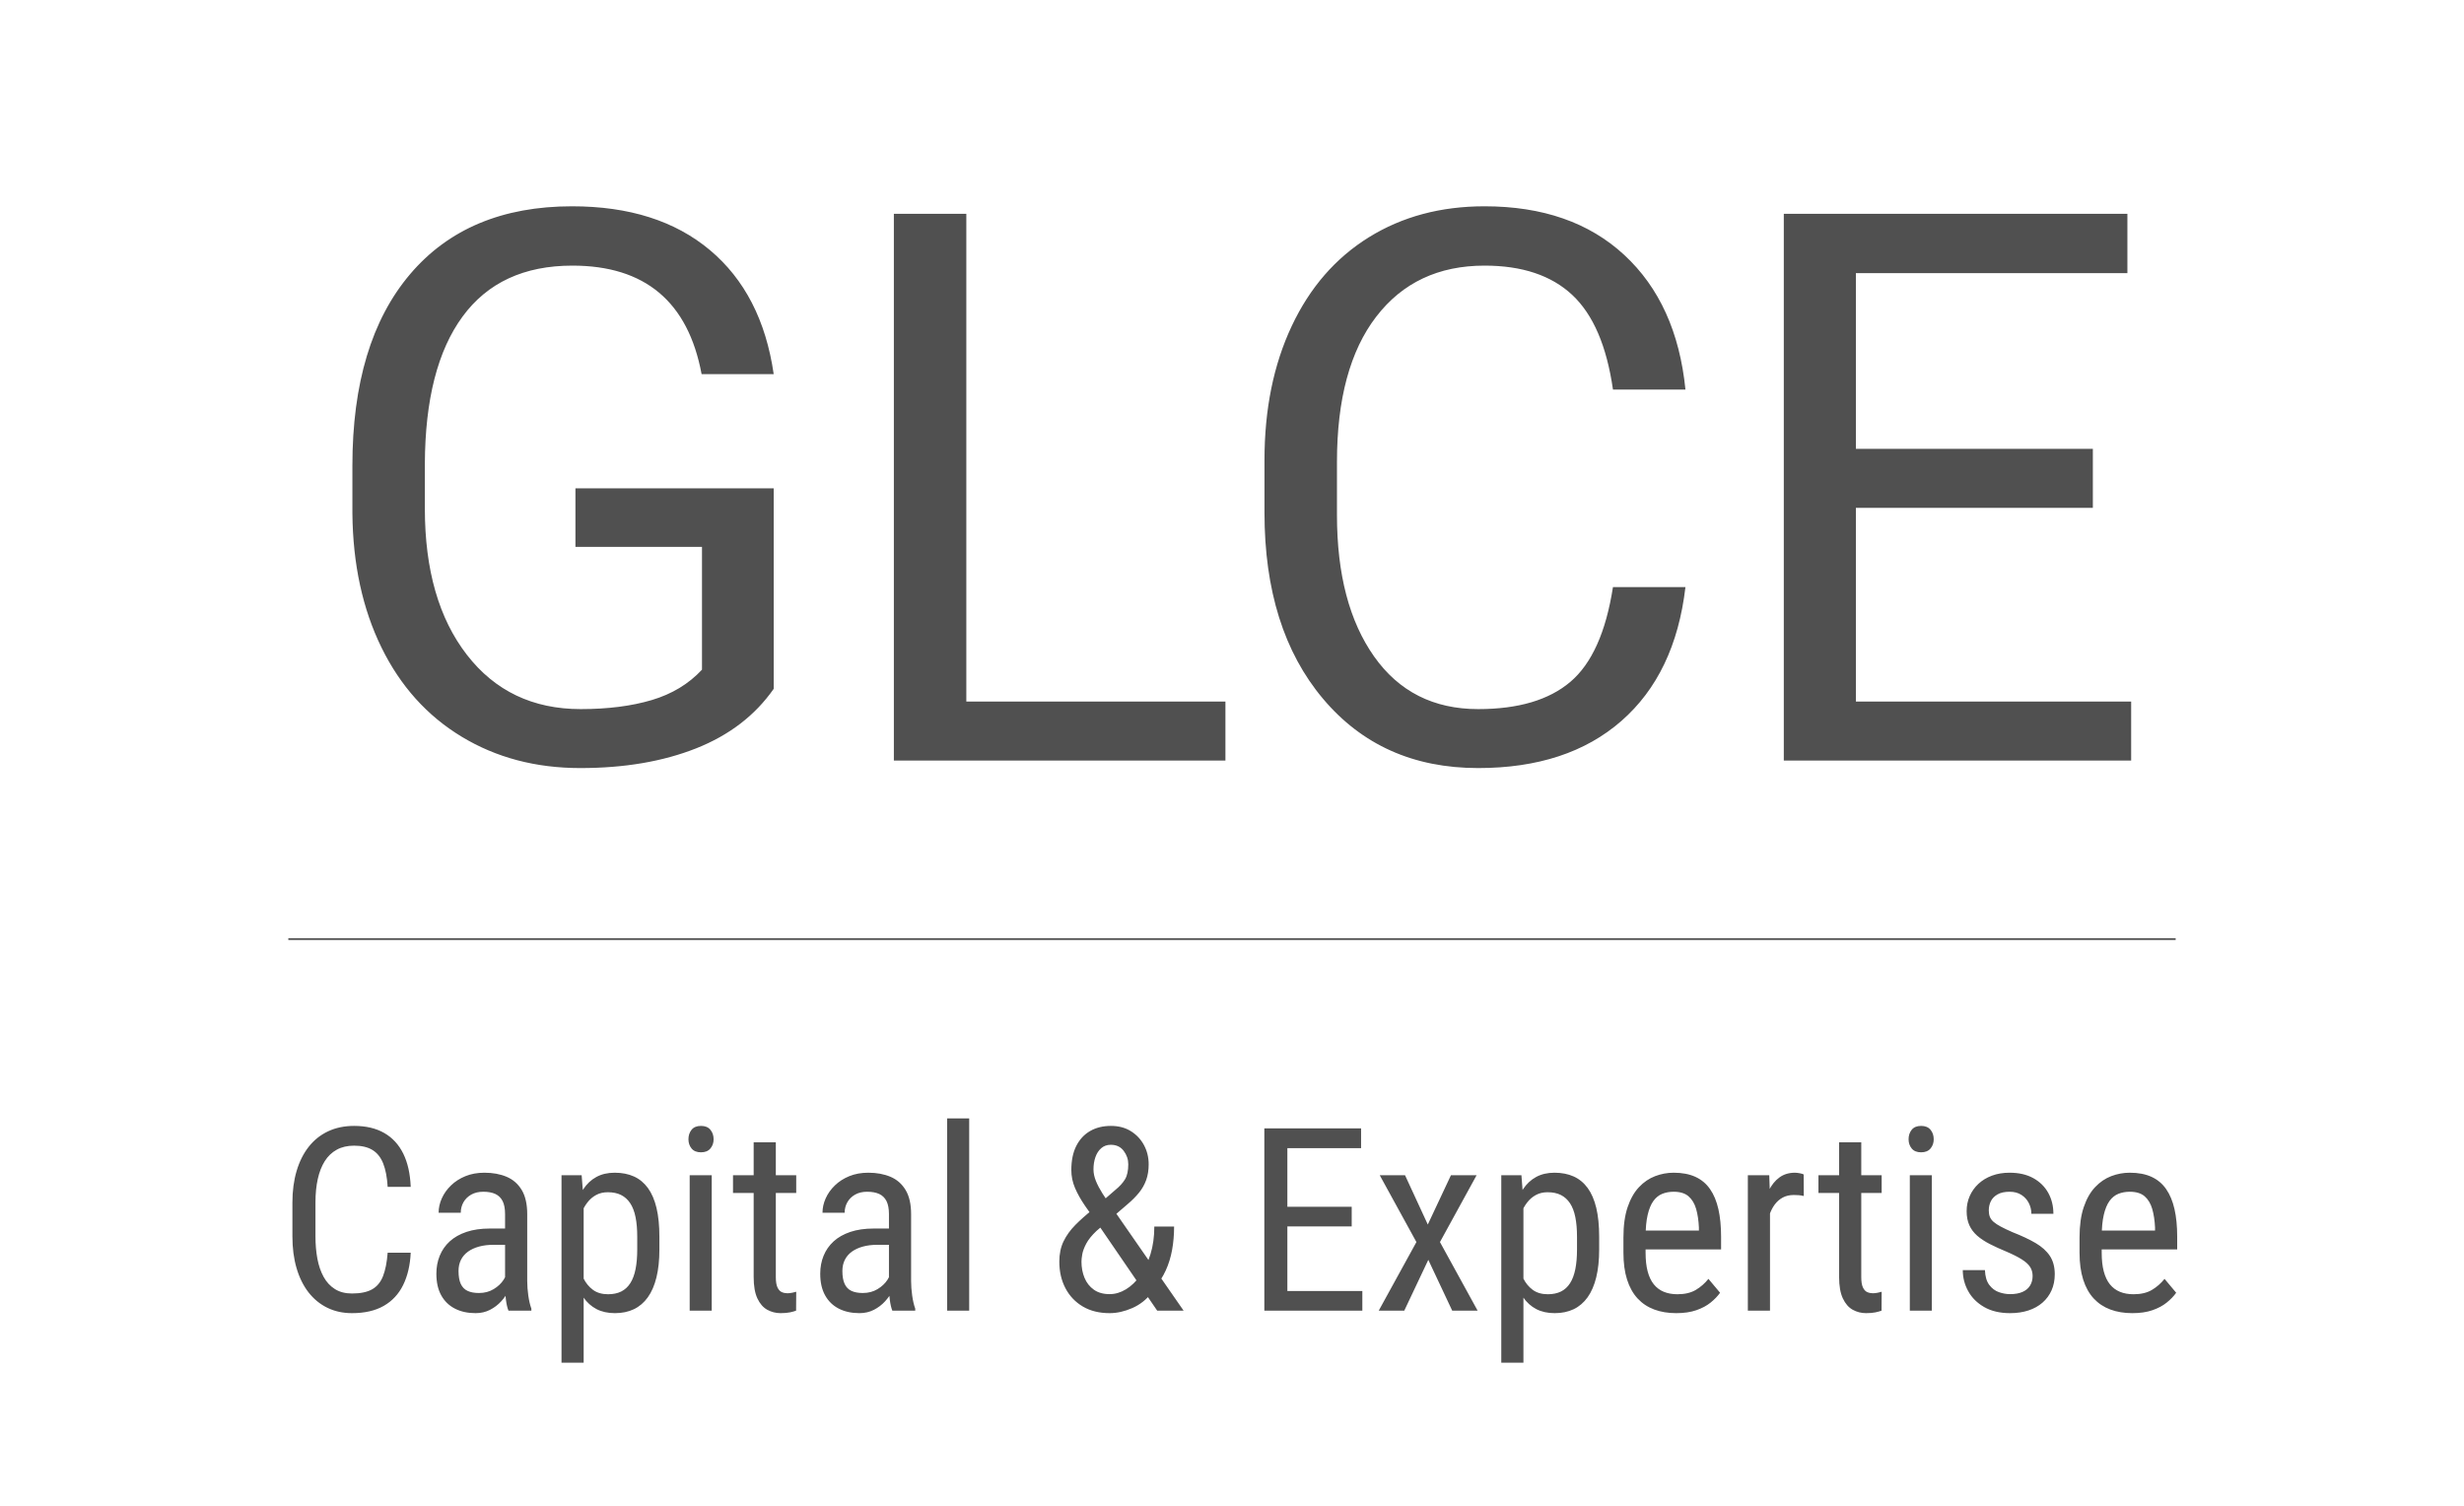 <?xml version="1.0" encoding="utf-8"?>
<svg viewBox="191.747 154.802 115.343 70.478" xmlns="http://www.w3.org/2000/svg">
  <defs/>
  <path d="M 227.965 187.047 Q 226.664 188.91 224.335 189.833 Q 222.006 190.756 218.912 190.756 Q 215.784 190.756 213.358 189.288 Q 210.932 187.82 209.605 185.113 Q 208.278 182.406 208.243 178.838 L 208.243 176.605 Q 208.243 170.822 210.941 167.64 Q 213.639 164.459 218.526 164.459 Q 222.534 164.459 224.977 166.507 Q 227.42 168.554 227.965 172.316 L 224.59 172.316 Q 223.641 167.236 218.543 167.236 Q 215.151 167.236 213.402 169.618 Q 211.653 172 211.635 176.517 L 211.635 178.609 Q 211.635 182.916 213.604 185.456 Q 215.573 187.996 218.93 187.996 Q 220.828 187.996 222.252 187.574 Q 223.676 187.152 224.608 186.15 L 224.608 180.402 L 218.684 180.402 L 218.684 177.66 L 227.965 177.66 Z M 236.982 187.644 L 249.111 187.644 L 249.111 190.404 L 233.59 190.404 L 233.59 164.81 L 236.982 164.81 Z M 270.645 182.283 Q 270.17 186.343 267.647 188.55 Q 265.125 190.756 260.941 190.756 Q 256.406 190.756 253.673 187.504 Q 250.939 184.252 250.939 178.802 L 250.939 176.342 Q 250.939 172.773 252.214 170.066 Q 253.488 167.359 255.826 165.909 Q 258.164 164.459 261.24 164.459 Q 265.318 164.459 267.779 166.735 Q 270.24 169.011 270.645 173.037 L 267.252 173.037 Q 266.813 169.978 265.345 168.607 Q 263.877 167.236 261.24 167.236 Q 258.006 167.236 256.169 169.627 Q 254.332 172.017 254.332 176.429 L 254.332 178.908 Q 254.332 183.074 256.072 185.535 Q 257.813 187.996 260.941 187.996 Q 263.754 187.996 265.257 186.721 Q 266.76 185.447 267.252 182.283 Z M 289.716 178.574 L 278.624 178.574 L 278.624 187.644 L 291.509 187.644 L 291.509 190.404 L 275.249 190.404 L 275.249 164.81 L 291.333 164.81 L 291.333 167.588 L 278.624 167.588 L 278.624 175.814 L 289.716 175.814 Z" style="fill: rgb(80, 80, 80);"/>
  <path d="M 209.894 213.442 L 210.973 213.442 Q 210.932 214.321 210.618 214.957 Q 210.305 215.592 209.71 215.932 Q 209.115 216.272 208.224 216.272 Q 207.586 216.272 207.07 216.02 Q 206.555 215.768 206.188 215.297 Q 205.822 214.825 205.629 214.163 Q 205.435 213.501 205.435 212.675 L 205.435 211.098 Q 205.435 210.278 205.632 209.616 Q 205.828 208.954 206.2 208.482 Q 206.572 208.01 207.108 207.759 Q 207.644 207.507 208.324 207.507 Q 209.156 207.507 209.733 207.838 Q 210.31 208.169 210.624 208.804 Q 210.937 209.44 210.973 210.36 L 209.894 210.36 Q 209.853 209.686 209.683 209.261 Q 209.514 208.837 209.182 208.634 Q 208.851 208.432 208.324 208.432 Q 207.855 208.432 207.513 208.62 Q 207.17 208.807 206.95 209.156 Q 206.73 209.505 206.622 209.994 Q 206.514 210.483 206.514 211.087 L 206.514 212.675 Q 206.514 213.237 206.604 213.723 Q 206.695 214.21 206.897 214.576 Q 207.099 214.942 207.428 215.147 Q 207.756 215.352 208.224 215.352 Q 208.816 215.352 209.162 215.159 Q 209.508 214.966 209.675 214.544 Q 209.842 214.122 209.894 213.442 Z M 215.39 215.071 L 215.39 211.632 Q 215.39 211.257 215.276 211.028 Q 215.162 210.8 214.936 210.694 Q 214.711 210.589 214.371 210.589 Q 214.043 210.589 213.805 210.723 Q 213.568 210.858 213.442 211.081 Q 213.316 211.303 213.316 211.573 L 212.279 211.573 Q 212.279 211.233 212.428 210.899 Q 212.578 210.565 212.859 210.293 Q 213.14 210.02 213.536 209.859 Q 213.931 209.698 214.424 209.698 Q 215.009 209.698 215.461 209.888 Q 215.912 210.079 216.17 210.507 Q 216.427 210.934 216.427 211.643 L 216.427 214.772 Q 216.427 215.089 216.477 215.446 Q 216.527 215.803 216.621 216.061 L 216.621 216.155 L 215.549 216.155 Q 215.472 215.967 215.431 215.654 Q 215.39 215.341 215.39 215.071 Z M 215.554 212.311 L 215.566 213.073 L 214.845 213.073 Q 214.476 213.073 214.174 213.155 Q 213.873 213.237 213.656 213.392 Q 213.439 213.548 213.325 213.776 Q 213.211 214.005 213.211 214.298 Q 213.211 214.678 213.316 214.904 Q 213.422 215.13 213.633 215.229 Q 213.843 215.329 214.166 215.329 Q 214.558 215.329 214.857 215.147 Q 215.156 214.966 215.323 214.708 Q 215.49 214.45 215.478 214.227 L 215.707 214.714 Q 215.683 214.942 215.557 215.209 Q 215.431 215.475 215.209 215.718 Q 214.986 215.962 214.684 216.117 Q 214.383 216.272 214.008 216.272 Q 213.457 216.272 213.044 216.061 Q 212.631 215.85 212.402 215.44 Q 212.174 215.03 212.174 214.426 Q 212.174 213.969 212.332 213.583 Q 212.49 213.196 212.8 212.912 Q 213.111 212.628 213.583 212.469 Q 214.054 212.311 214.675 212.311 Z M 219.069 211.034 L 219.069 218.592 L 218.032 218.592 L 218.032 209.815 L 218.975 209.815 Z M 222.614 212.698 L 222.614 213.29 Q 222.614 214.04 222.476 214.599 Q 222.339 215.159 222.072 215.531 Q 221.805 215.903 221.419 216.088 Q 221.032 216.272 220.534 216.272 Q 220.036 216.272 219.67 216.082 Q 219.303 215.891 219.054 215.528 Q 218.805 215.165 218.662 214.652 Q 218.518 214.139 218.466 213.501 L 218.466 212.598 Q 218.518 211.925 218.659 211.388 Q 218.8 210.852 219.049 210.474 Q 219.298 210.096 219.664 209.897 Q 220.03 209.698 220.522 209.698 Q 221.032 209.698 221.422 209.874 Q 221.811 210.05 222.078 210.416 Q 222.344 210.782 222.479 211.347 Q 222.614 211.913 222.614 212.698 Z M 221.577 213.29 L 221.577 212.698 Q 221.577 212.171 221.498 211.778 Q 221.419 211.385 221.249 211.128 Q 221.079 210.87 220.821 210.741 Q 220.563 210.612 220.2 210.612 Q 219.889 210.612 219.652 210.741 Q 219.415 210.87 219.245 211.09 Q 219.075 211.309 218.964 211.588 Q 218.852 211.866 218.8 212.165 L 218.8 213.94 Q 218.899 214.315 219.063 214.646 Q 219.227 214.977 219.506 215.182 Q 219.784 215.387 220.212 215.387 Q 220.569 215.387 220.827 215.259 Q 221.085 215.13 221.252 214.869 Q 221.419 214.608 221.498 214.213 Q 221.577 213.817 221.577 213.29 Z M 225.064 209.815 L 225.064 216.155 L 224.032 216.155 L 224.032 209.815 Z M 223.974 208.134 Q 223.974 207.87 224.12 207.688 Q 224.267 207.507 224.56 207.507 Q 224.853 207.507 225.002 207.688 Q 225.152 207.87 225.152 208.134 Q 225.152 208.385 225.002 208.564 Q 224.853 208.743 224.56 208.743 Q 224.267 208.743 224.12 208.564 Q 223.974 208.385 223.974 208.134 Z M 229.019 209.815 L 229.019 210.647 L 226.06 210.647 L 226.06 209.815 Z M 227.027 208.274 L 228.064 208.274 L 228.064 214.585 Q 228.064 214.907 228.143 215.071 Q 228.222 215.235 228.345 215.288 Q 228.468 215.341 228.609 215.341 Q 228.714 215.341 228.843 215.314 Q 228.972 215.288 229.019 215.27 L 229.013 216.155 Q 228.907 216.196 228.732 216.234 Q 228.556 216.272 228.286 216.272 Q 227.952 216.272 227.665 216.114 Q 227.378 215.956 227.202 215.584 Q 227.027 215.212 227.027 214.579 Z M 233.36 215.071 L 233.36 211.632 Q 233.36 211.257 233.246 211.028 Q 233.131 210.8 232.906 210.694 Q 232.68 210.589 232.34 210.589 Q 232.012 210.589 231.775 210.723 Q 231.538 210.858 231.412 211.081 Q 231.286 211.303 231.286 211.573 L 230.249 211.573 Q 230.249 211.233 230.398 210.899 Q 230.547 210.565 230.829 210.293 Q 231.11 210.02 231.505 209.859 Q 231.901 209.698 232.393 209.698 Q 232.979 209.698 233.43 209.888 Q 233.881 210.079 234.139 210.507 Q 234.397 210.934 234.397 211.643 L 234.397 214.772 Q 234.397 215.089 234.447 215.446 Q 234.497 215.803 234.59 216.061 L 234.59 216.155 L 233.518 216.155 Q 233.442 215.967 233.401 215.654 Q 233.36 215.341 233.36 215.071 Z M 233.524 212.311 L 233.536 213.073 L 232.815 213.073 Q 232.446 213.073 232.144 213.155 Q 231.842 213.237 231.626 213.392 Q 231.409 213.548 231.295 213.776 Q 231.18 214.005 231.18 214.298 Q 231.18 214.678 231.286 214.904 Q 231.391 215.13 231.602 215.229 Q 231.813 215.329 232.135 215.329 Q 232.528 215.329 232.827 215.147 Q 233.126 214.966 233.293 214.708 Q 233.46 214.45 233.448 214.227 L 233.676 214.714 Q 233.653 214.942 233.527 215.209 Q 233.401 215.475 233.178 215.718 Q 232.956 215.962 232.654 216.117 Q 232.352 216.272 231.977 216.272 Q 231.426 216.272 231.013 216.061 Q 230.6 215.85 230.372 215.44 Q 230.143 215.03 230.143 214.426 Q 230.143 213.969 230.301 213.583 Q 230.46 213.196 230.77 212.912 Q 231.081 212.628 231.552 212.469 Q 232.024 212.311 232.645 212.311 Z M 237.116 207.155 L 237.116 216.155 L 236.085 216.155 L 236.085 207.155 Z M 242.899 211.421 L 243.948 210.512 Q 244.258 210.26 244.411 210.006 Q 244.563 209.751 244.563 209.305 Q 244.563 208.96 244.349 208.676 Q 244.135 208.391 243.743 208.391 Q 243.479 208.391 243.297 208.55 Q 243.116 208.708 243.025 208.968 Q 242.934 209.229 242.934 209.54 Q 242.934 209.803 243.048 210.085 Q 243.163 210.366 243.356 210.671 Q 243.549 210.975 243.795 211.315 L 247.153 216.155 L 245.917 216.155 L 243.204 212.194 Q 242.835 211.678 242.539 211.248 Q 242.243 210.817 242.07 210.413 Q 241.897 210.009 241.897 209.575 Q 241.897 208.907 242.128 208.447 Q 242.36 207.987 242.776 207.747 Q 243.192 207.507 243.749 207.507 Q 244.294 207.507 244.689 207.756 Q 245.085 208.005 245.301 208.412 Q 245.518 208.819 245.518 209.305 Q 245.518 209.716 245.401 210.041 Q 245.284 210.366 245.064 210.635 Q 244.844 210.905 244.54 211.163 L 243.075 212.423 Q 242.747 212.733 242.597 213.014 Q 242.448 213.296 242.41 213.512 Q 242.372 213.729 242.372 213.858 Q 242.372 214.274 242.515 214.62 Q 242.659 214.966 242.952 215.174 Q 243.245 215.382 243.69 215.382 Q 244.083 215.382 244.455 215.156 Q 244.827 214.93 245.126 214.511 Q 245.424 214.092 245.603 213.509 Q 245.782 212.926 245.782 212.217 L 246.708 212.217 Q 246.708 212.798 246.614 213.313 Q 246.52 213.829 246.318 214.271 Q 246.116 214.714 245.799 215.077 Q 245.758 215.13 245.729 215.2 Q 245.7 215.27 245.653 215.323 Q 245.29 215.798 244.748 216.035 Q 244.206 216.272 243.69 216.272 Q 242.963 216.272 242.436 215.962 Q 241.909 215.651 241.622 215.106 Q 241.335 214.561 241.335 213.858 Q 241.335 213.319 241.534 212.909 Q 241.733 212.499 242.087 212.141 Q 242.442 211.784 242.899 211.421 Z M 255.52 215.235 L 255.52 216.155 L 251.817 216.155 L 251.817 215.235 Z M 252.01 207.624 L 252.01 216.155 L 250.932 216.155 L 250.932 207.624 Z M 255.022 211.292 L 255.022 212.212 L 251.817 212.212 L 251.817 211.292 Z M 255.461 207.624 L 255.461 208.55 L 251.817 208.55 L 251.817 207.624 Z M 257.518 209.815 L 258.584 212.124 L 259.668 209.815 L 260.869 209.815 L 259.153 212.944 L 260.916 216.155 L 259.727 216.155 L 258.608 213.776 L 257.483 216.155 L 256.287 216.155 L 258.051 212.944 L 256.334 209.815 Z M 263.061 211.034 L 263.061 218.592 L 262.024 218.592 L 262.024 209.815 L 262.967 209.815 Z M 266.606 212.698 L 266.606 213.29 Q 266.606 214.04 266.468 214.599 Q 266.33 215.159 266.064 215.531 Q 265.797 215.903 265.411 216.088 Q 265.024 216.272 264.526 216.272 Q 264.028 216.272 263.661 216.082 Q 263.295 215.891 263.046 215.528 Q 262.797 215.165 262.654 214.652 Q 262.51 214.139 262.457 213.501 L 262.457 212.598 Q 262.51 211.925 262.651 211.388 Q 262.791 210.852 263.04 210.474 Q 263.289 210.096 263.656 209.897 Q 264.022 209.698 264.514 209.698 Q 265.024 209.698 265.413 209.874 Q 265.803 210.05 266.07 210.416 Q 266.336 210.782 266.471 211.347 Q 266.606 211.913 266.606 212.698 Z M 265.569 213.29 L 265.569 212.698 Q 265.569 212.171 265.49 211.778 Q 265.411 211.385 265.241 211.128 Q 265.071 210.87 264.813 210.741 Q 264.555 210.612 264.192 210.612 Q 263.881 210.612 263.644 210.741 Q 263.407 210.87 263.237 211.09 Q 263.067 211.309 262.955 211.588 Q 262.844 211.866 262.791 212.165 L 262.791 213.94 Q 262.891 214.315 263.055 214.646 Q 263.219 214.977 263.497 215.182 Q 263.776 215.387 264.203 215.387 Q 264.561 215.387 264.819 215.259 Q 265.077 215.13 265.244 214.869 Q 265.411 214.608 265.49 214.213 Q 265.569 213.817 265.569 213.29 Z M 270.209 216.272 Q 269.641 216.272 269.184 216.102 Q 268.727 215.932 268.404 215.584 Q 268.082 215.235 267.912 214.702 Q 267.742 214.169 267.742 213.442 L 267.742 212.727 Q 267.742 211.889 267.938 211.309 Q 268.135 210.729 268.469 210.375 Q 268.803 210.02 269.225 209.859 Q 269.646 209.698 270.092 209.698 Q 270.689 209.698 271.111 209.891 Q 271.533 210.085 271.797 210.466 Q 272.061 210.846 272.187 211.403 Q 272.313 211.96 272.313 212.686 L 272.313 213.29 L 268.352 213.29 L 268.352 212.405 L 271.275 212.405 L 271.275 212.259 Q 271.252 211.766 271.144 211.391 Q 271.035 211.016 270.789 210.802 Q 270.543 210.589 270.092 210.589 Q 269.805 210.589 269.562 210.685 Q 269.318 210.782 269.146 211.019 Q 268.973 211.257 268.876 211.673 Q 268.779 212.089 268.779 212.727 L 268.779 213.442 Q 268.779 213.952 268.876 214.318 Q 268.973 214.684 269.163 214.922 Q 269.354 215.159 269.632 215.273 Q 269.91 215.387 270.268 215.387 Q 270.789 215.387 271.129 215.185 Q 271.469 214.983 271.721 214.667 L 272.266 215.317 Q 272.096 215.557 271.823 215.777 Q 271.551 215.997 271.155 216.134 Q 270.76 216.272 270.209 216.272 Z M 274.603 210.811 L 274.603 216.155 L 273.566 216.155 L 273.566 209.815 L 274.568 209.815 Z M 276.18 209.78 L 276.185 210.788 Q 276.057 210.759 275.954 210.75 Q 275.851 210.741 275.717 210.741 Q 275.424 210.741 275.204 210.858 Q 274.984 210.975 274.826 211.186 Q 274.668 211.397 274.574 211.687 Q 274.48 211.977 274.445 212.323 L 274.176 212.499 Q 274.176 211.925 274.266 211.421 Q 274.357 210.917 274.551 210.527 Q 274.744 210.137 275.046 209.918 Q 275.348 209.698 275.769 209.698 Q 275.863 209.698 276.001 209.724 Q 276.139 209.751 276.18 209.78 Z M 279.83 209.815 L 279.83 210.647 L 276.871 210.647 L 276.871 209.815 Z M 277.838 208.274 L 278.875 208.274 L 278.875 214.585 Q 278.875 214.907 278.954 215.071 Q 279.034 215.235 279.157 215.288 Q 279.28 215.341 279.42 215.341 Q 279.526 215.341 279.655 215.314 Q 279.784 215.288 279.83 215.27 L 279.825 216.155 Q 279.719 216.196 279.543 216.234 Q 279.367 216.272 279.098 216.272 Q 278.764 216.272 278.477 216.114 Q 278.19 215.956 278.014 215.584 Q 277.838 215.212 277.838 214.579 Z M 282.179 209.815 L 282.179 216.155 L 281.148 216.155 L 281.148 209.815 Z M 281.09 208.134 Q 281.09 207.87 281.236 207.688 Q 281.383 207.507 281.676 207.507 Q 281.968 207.507 282.118 207.688 Q 282.267 207.87 282.267 208.134 Q 282.267 208.385 282.118 208.564 Q 281.968 208.743 281.676 208.743 Q 281.383 208.743 281.236 208.564 Q 281.09 208.385 281.09 208.134 Z M 286.896 214.532 Q 286.896 214.292 286.779 214.11 Q 286.662 213.928 286.395 213.759 Q 286.129 213.589 285.677 213.395 Q 285.238 213.214 284.889 213.035 Q 284.541 212.856 284.3 212.645 Q 284.06 212.434 283.934 212.156 Q 283.808 211.878 283.808 211.497 Q 283.808 211.116 283.952 210.791 Q 284.095 210.466 284.359 210.219 Q 284.623 209.973 284.992 209.836 Q 285.361 209.698 285.818 209.698 Q 286.468 209.698 286.925 209.95 Q 287.383 210.202 287.626 210.638 Q 287.869 211.075 287.869 211.62 L 286.838 211.62 Q 286.838 211.356 286.72 211.122 Q 286.603 210.887 286.375 210.738 Q 286.146 210.589 285.818 210.589 Q 285.472 210.589 285.256 210.712 Q 285.039 210.835 284.942 211.031 Q 284.845 211.227 284.845 211.462 Q 284.845 211.637 284.895 211.763 Q 284.945 211.889 285.068 211.998 Q 285.191 212.106 285.405 212.22 Q 285.619 212.335 285.953 212.481 Q 286.597 212.733 287.037 212.991 Q 287.476 213.249 287.705 213.594 Q 287.933 213.94 287.933 214.45 Q 287.933 214.866 287.784 215.203 Q 287.634 215.54 287.359 215.78 Q 287.084 216.02 286.7 216.146 Q 286.316 216.272 285.841 216.272 Q 285.127 216.272 284.632 215.988 Q 284.136 215.704 283.882 215.244 Q 283.627 214.784 283.627 214.257 L 284.664 214.257 Q 284.681 214.702 284.866 214.948 Q 285.05 215.194 285.314 215.288 Q 285.578 215.382 285.841 215.382 Q 286.187 215.382 286.422 215.279 Q 286.656 215.176 286.776 214.983 Q 286.896 214.79 286.896 214.532 Z M 291.56 216.272 Q 290.992 216.272 290.535 216.102 Q 290.078 215.932 289.755 215.584 Q 289.433 215.235 289.263 214.702 Q 289.093 214.169 289.093 213.442 L 289.093 212.727 Q 289.093 211.889 289.29 211.309 Q 289.486 210.729 289.82 210.375 Q 290.154 210.02 290.576 209.859 Q 290.998 209.698 291.443 209.698 Q 292.041 209.698 292.462 209.891 Q 292.884 210.085 293.148 210.466 Q 293.412 210.846 293.538 211.403 Q 293.664 211.96 293.664 212.686 L 293.664 213.29 L 289.703 213.29 L 289.703 212.405 L 292.627 212.405 L 292.627 212.259 Q 292.603 211.766 292.495 211.391 Q 292.386 211.016 292.14 210.802 Q 291.894 210.589 291.443 210.589 Q 291.156 210.589 290.913 210.685 Q 290.669 210.782 290.497 211.019 Q 290.324 211.257 290.227 211.673 Q 290.13 212.089 290.13 212.727 L 290.13 213.442 Q 290.13 213.952 290.227 214.318 Q 290.324 214.684 290.514 214.922 Q 290.705 215.159 290.983 215.273 Q 291.261 215.387 291.619 215.387 Q 292.14 215.387 292.48 215.185 Q 292.82 214.983 293.072 214.667 L 293.617 215.317 Q 293.447 215.557 293.174 215.777 Q 292.902 215.997 292.506 216.134 Q 292.111 216.272 291.56 216.272 Z" style="fill: rgb(80, 80, 80);"/>
  <rect x="205.244" y="198.719" width="88.349" height="0.084" style="fill: rgb(80, 80, 80);"/>
</svg>